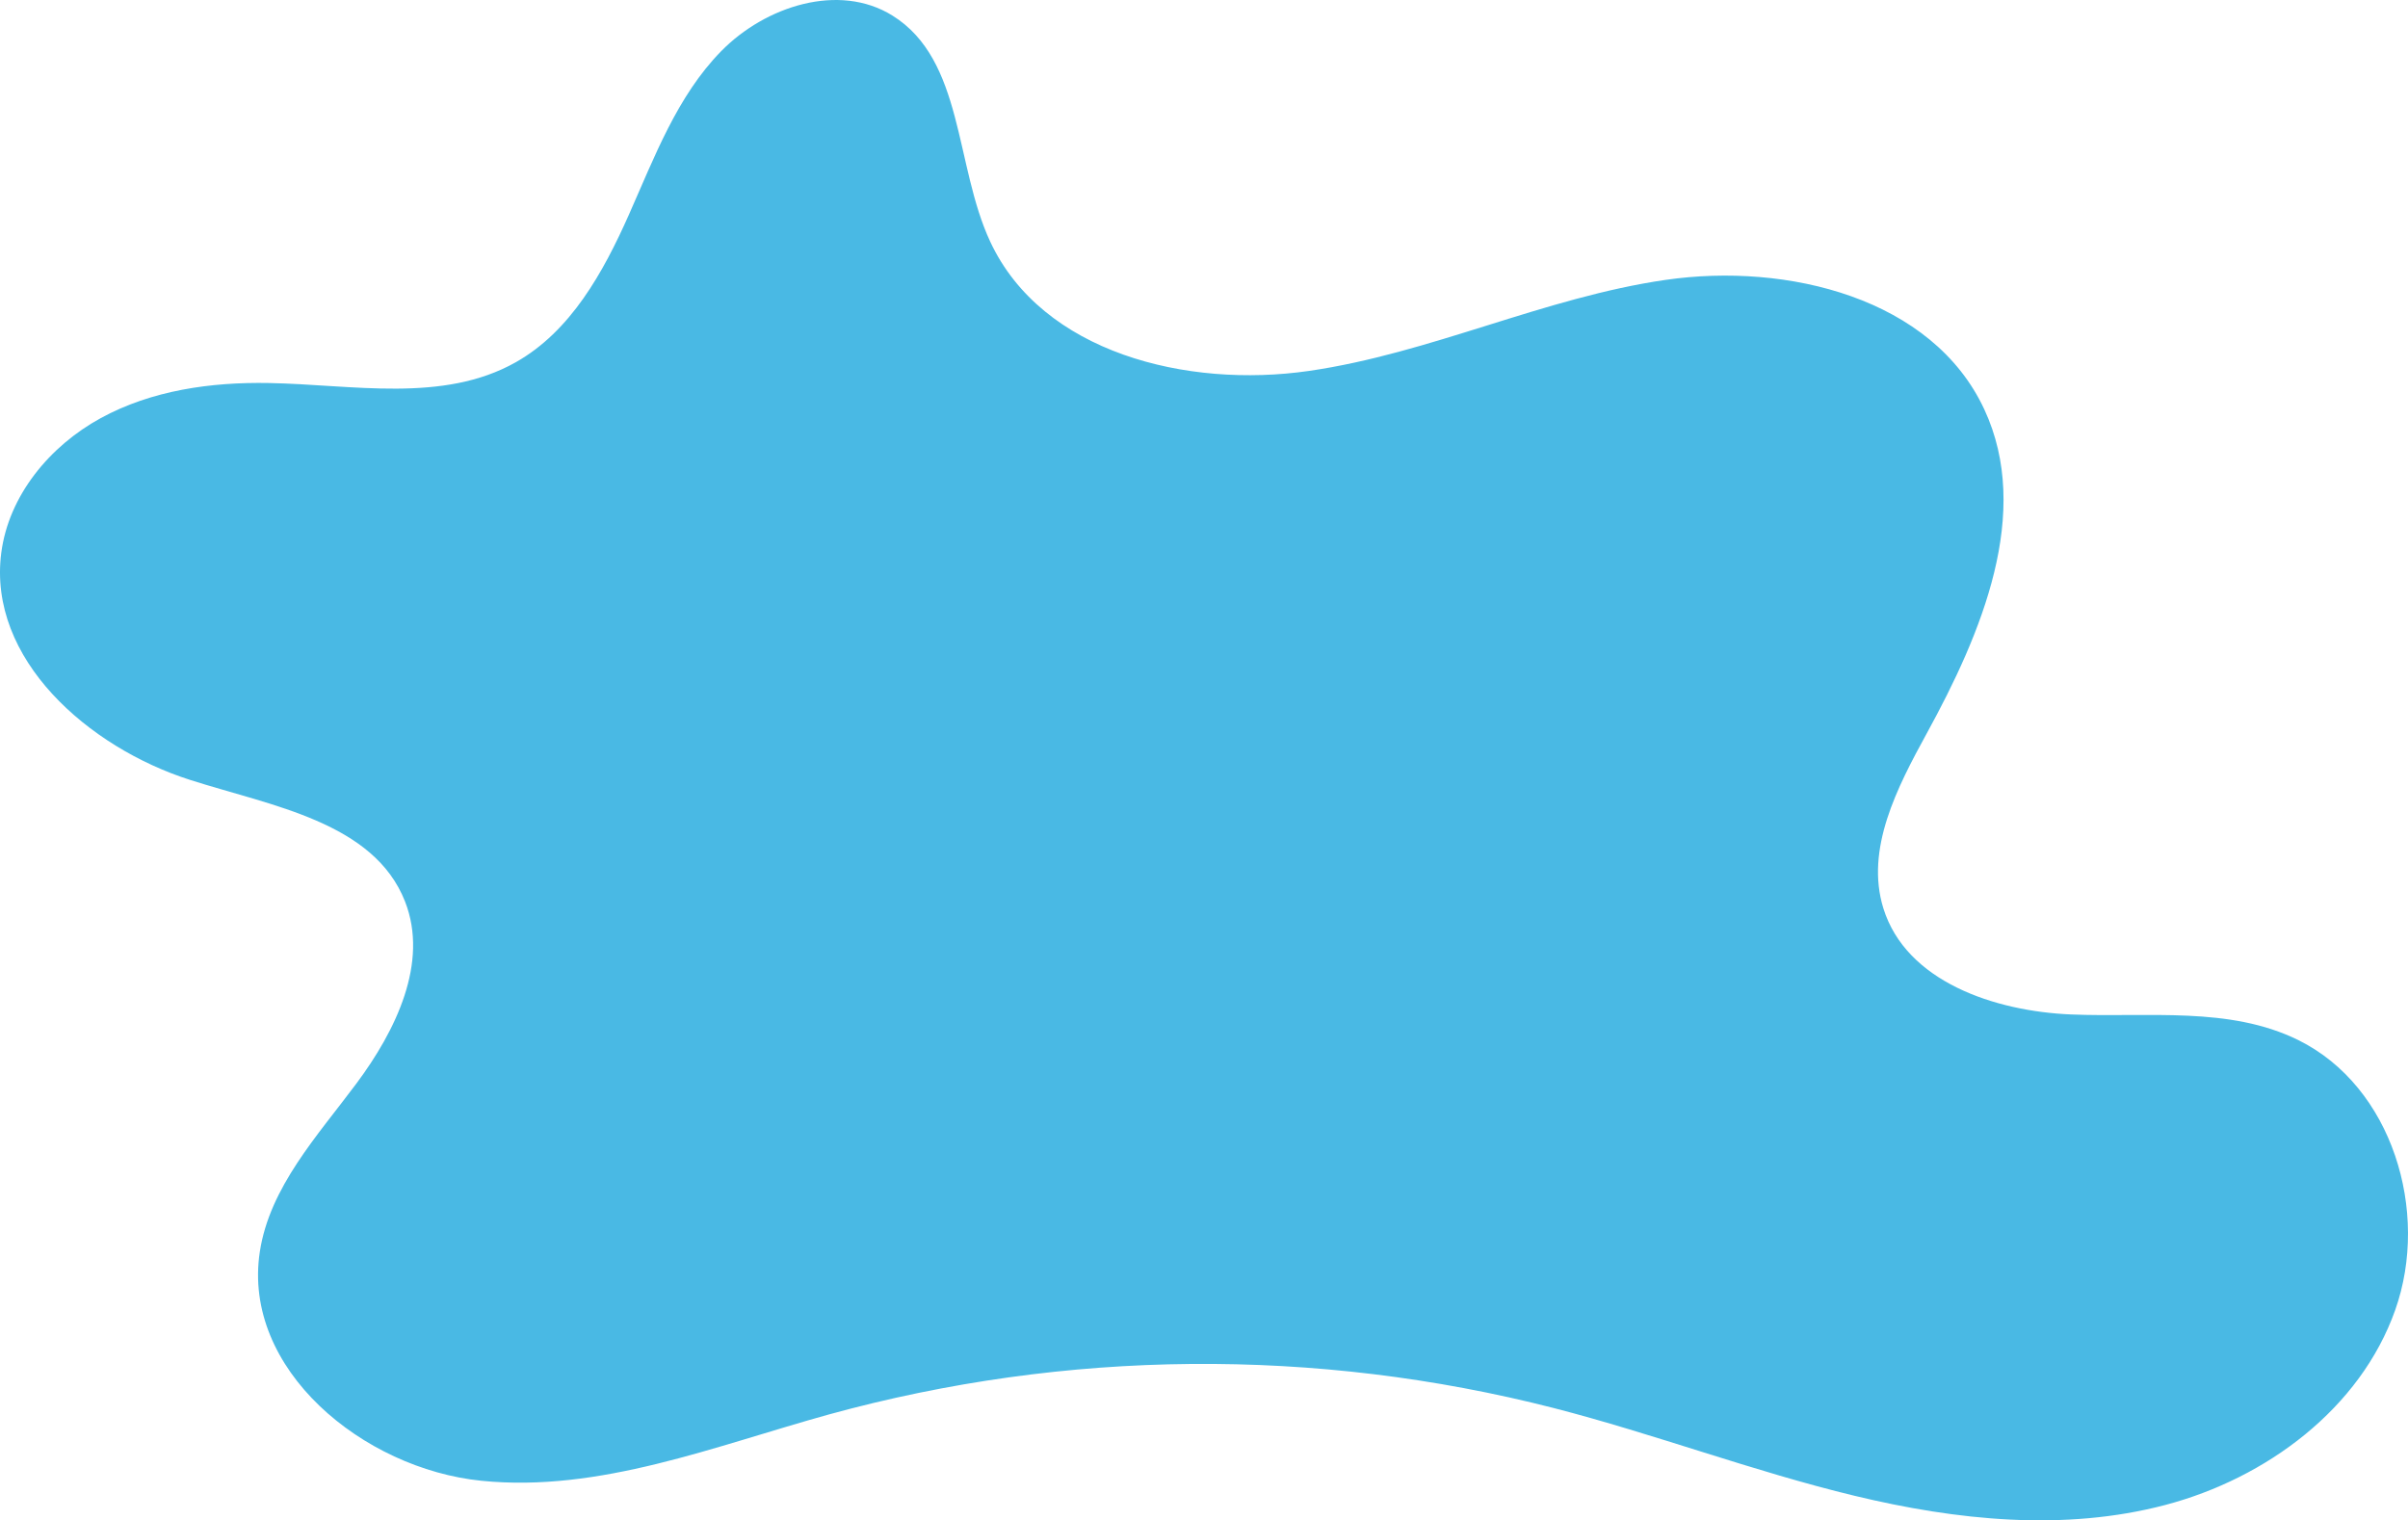 <?xml version="1.0" encoding="UTF-8"?> <svg xmlns="http://www.w3.org/2000/svg" width="217" height="137" viewBox="0 0 217 137" fill="none"> <path d="M139.998 126.877C118.566 121.393 96.072 121.59 74.739 127.448C64.407 130.301 54.026 134.515 43.37 133.434C32.714 132.352 21.798 123.387 23.414 112.801C24.304 106.966 28.608 102.353 32.134 97.617C35.659 92.881 38.654 86.757 36.507 81.253C33.703 74.074 24.483 72.63 17.135 70.281C7.945 67.346 -1.126 59.379 0.114 49.82C0.785 44.645 4.487 40.185 9.075 37.679C13.663 35.172 19.017 34.418 24.239 34.515C31.785 34.653 39.906 36.351 46.478 32.644C51.427 29.855 54.359 24.551 56.667 19.362C58.975 14.172 61.013 8.669 64.989 4.612C68.966 0.556 75.604 -1.597 80.428 1.406C86.859 5.408 86.031 14.9 89.229 21.763C93.906 31.8 106.971 35.011 117.94 33.427C128.909 31.844 139.148 26.801 150.111 25.219C161.074 23.637 174.145 26.851 178.818 36.889C183.15 46.195 178.581 57.054 173.649 66.056C170.965 70.955 168.066 76.519 169.722 81.852C171.778 88.456 179.745 91.132 186.665 91.416C193.586 91.701 200.914 90.659 207.122 93.728C215.572 97.906 218.993 109.17 215.848 118.049C212.703 126.928 204.243 133.215 195.127 135.616C186.01 138.017 176.313 137.002 167.147 134.794C157.98 132.587 149.133 129.226 139.998 126.877Z" fill="#49B9E4"></path> </svg> 